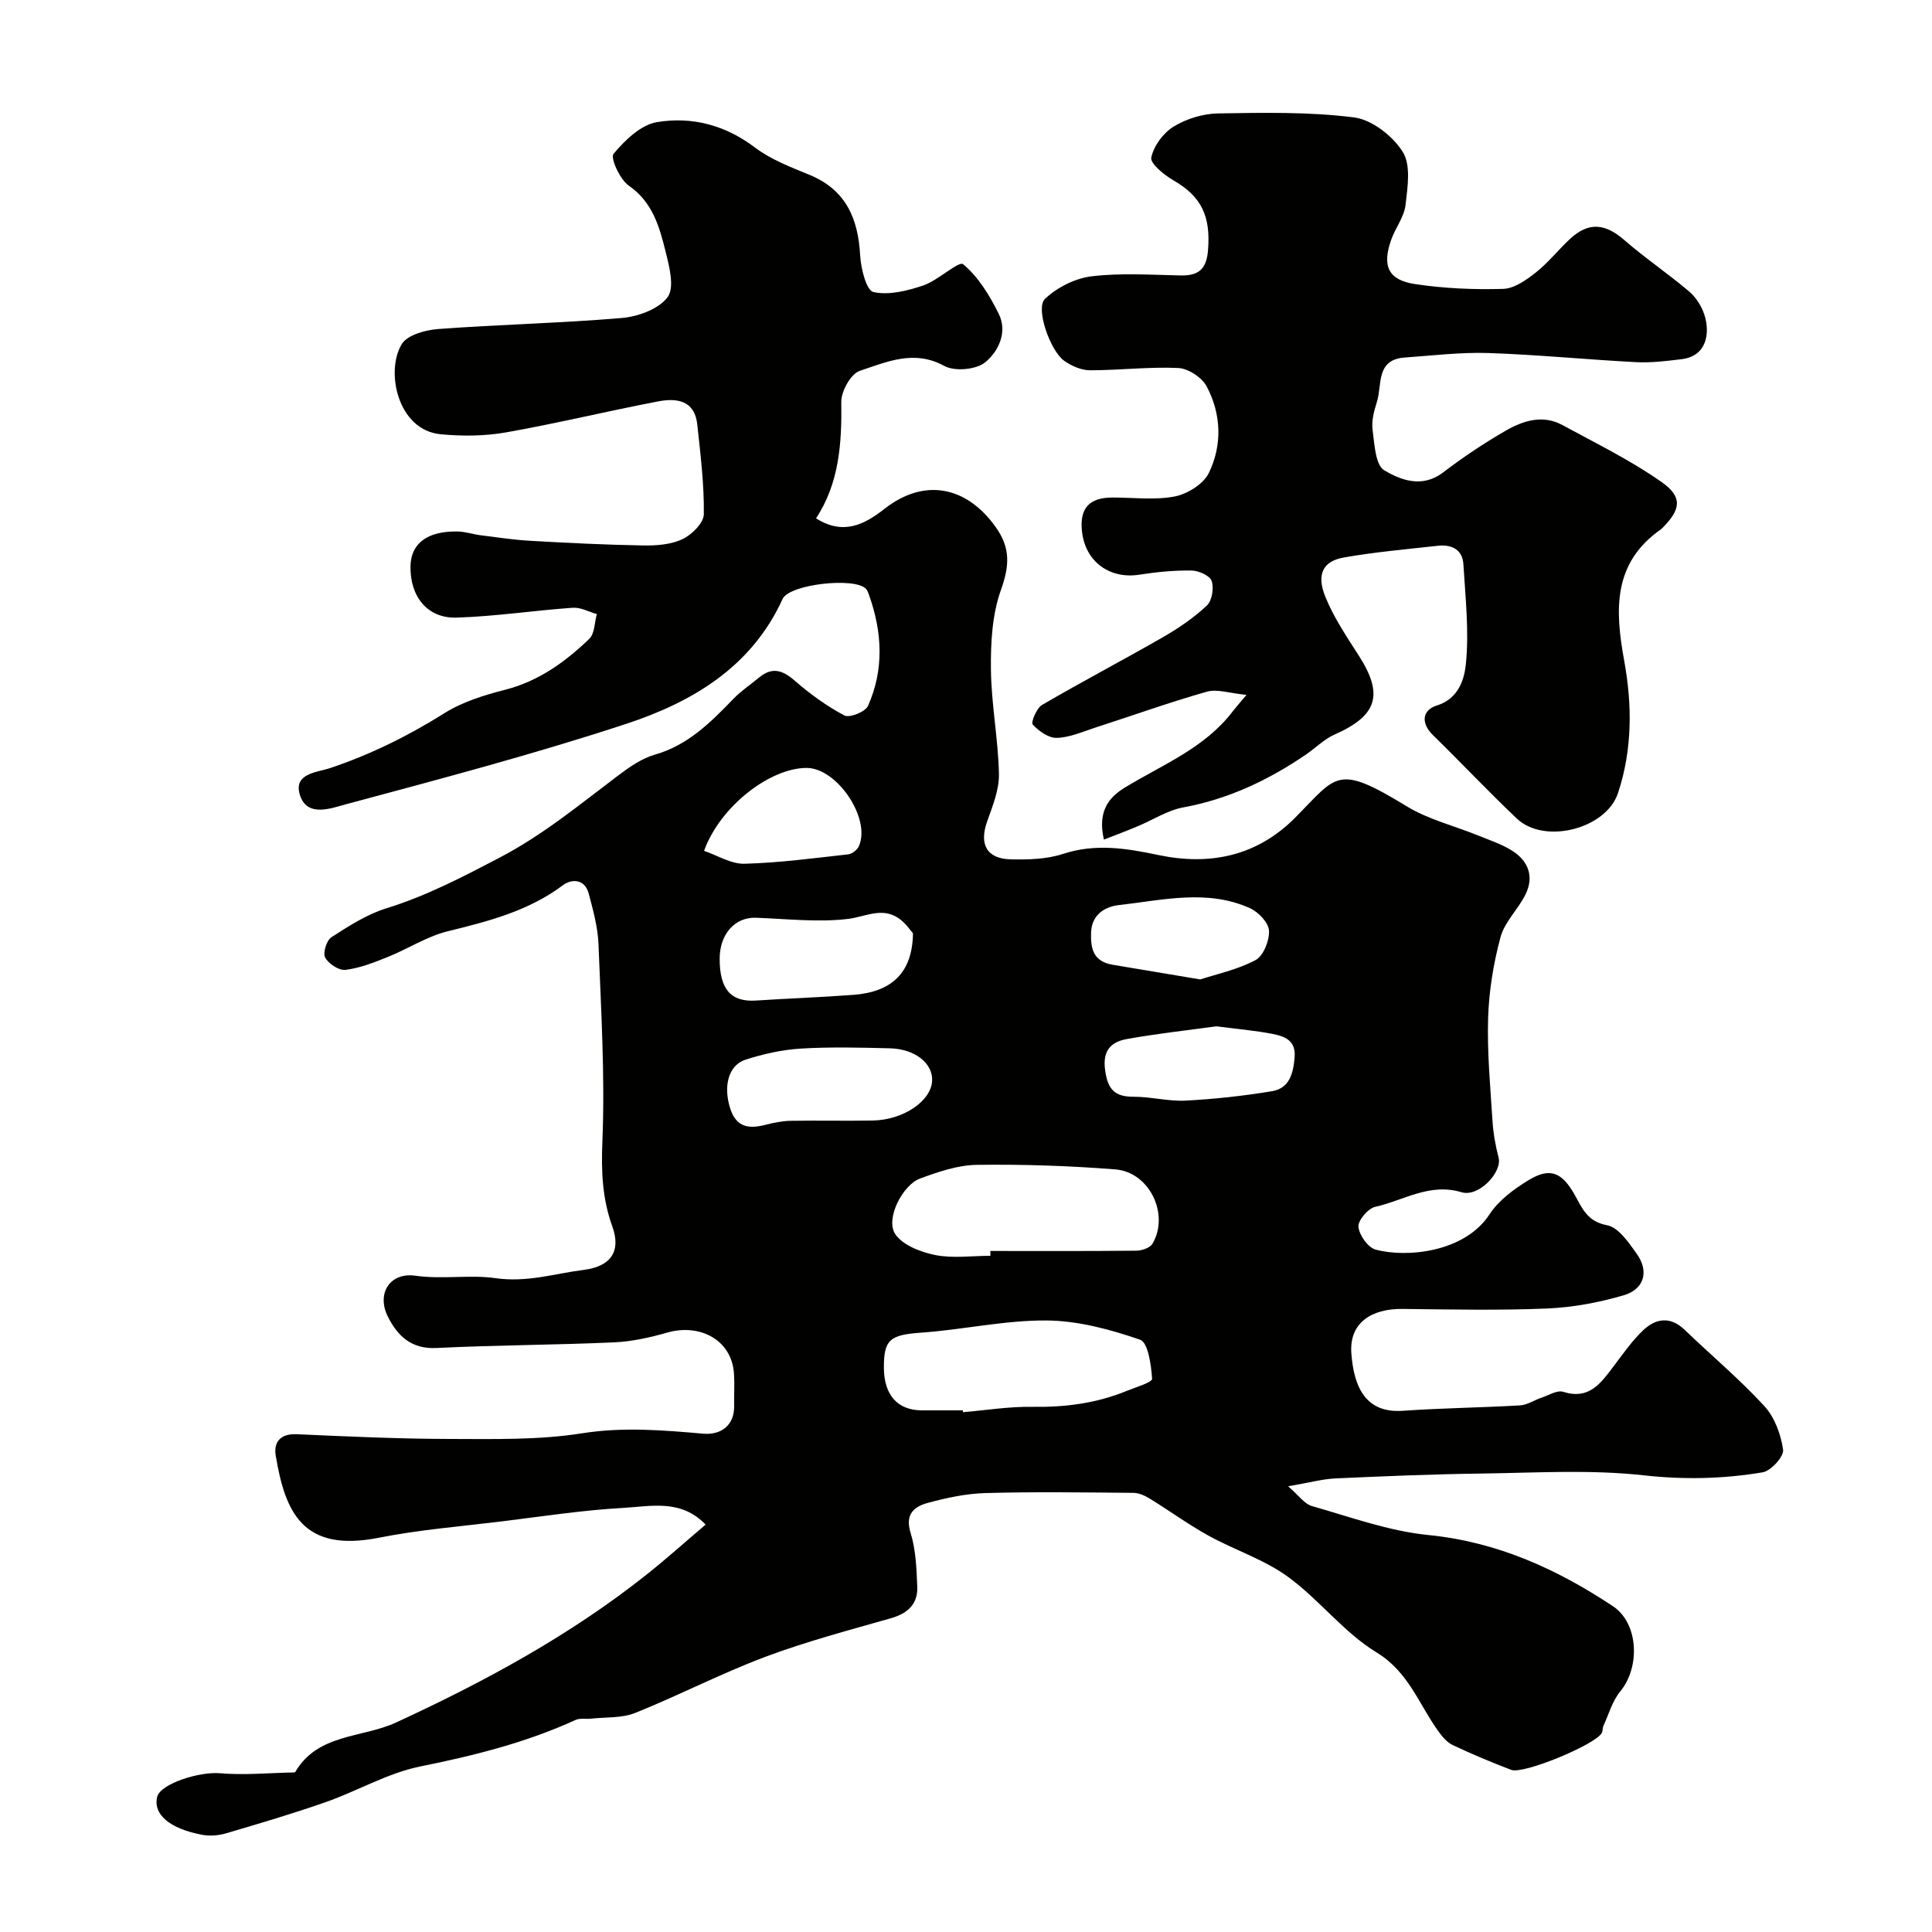 <svg enable-background="new 0 0 400 400" viewBox="0 0 400 400" xmlns="http://www.w3.org/2000/svg"><g fill="#010100"><path d="m146.09 315.65c-5.12-5.34-11.36-3.77-16.99-3.46-8.49.47-16.93 1.78-25.38 2.82-8.44 1.03-16.96 1.71-25.28 3.36-15.75 3.12-19.39-5.25-21.35-16.98-.46-2.73.88-4.6 4.31-4.45 10.6.47 21.2.96 31.8.98 9.12.02 18.37.24 27.31-1.17 8.53-1.35 16.72-.65 25.12.08 3.37.29 6.46-1.47 6.37-5.84-.04-2.17.1-4.34-.03-6.5-.42-7.15-7.15-10.5-13.79-8.6-3.58 1.02-7.32 1.86-11.02 2.03-12.26.55-24.54.56-36.8 1.17-5.22.26-8.07-2.53-10.05-6.48-2.42-4.81.44-9.23 5.66-8.49 5.61.79 11.42-.24 16.53.5 6.63.96 12.31-.94 18.33-1.7 5.7-.71 7.78-3.9 5.95-8.98-2.11-5.86-2.31-11.46-2.06-17.66.55-13.56-.28-27.19-.81-40.79-.14-3.53-1.11-7.08-2.04-10.53-.8-2.99-3.5-3.05-5.33-1.68-7.13 5.34-15.37 7.45-23.8 9.52-4.33 1.06-8.27 3.65-12.48 5.34-2.83 1.14-5.76 2.3-8.74 2.66-1.34.17-3.5-1.26-4.2-2.55-.51-.95.29-3.56 1.3-4.21 3.6-2.32 7.35-4.74 11.39-5.99 8.28-2.56 15.76-6.48 23.42-10.48 9-4.71 16.58-11 24.53-16.99 2.33-1.76 4.89-3.56 7.63-4.34 6.88-1.97 11.56-6.7 16.27-11.57 1.58-1.64 3.53-2.92 5.29-4.39 2.69-2.24 4.86-1.56 7.38.64 3.16 2.74 6.61 5.26 10.29 7.21 1.05.56 4.34-.75 4.88-1.97 3.37-7.52 2.96-15.28.23-22.96-.16-.45-.33-.95-.64-1.29-2.28-2.46-15.85-.98-17.26 2.1-6.46 14.16-18.77 21.38-32.48 25.89-19.12 6.28-38.61 11.43-58.05 16.65-2.98.8-7.99 2.76-9.43-2.04-1.33-4.42 3.62-4.59 6.29-5.49 8.37-2.81 16.14-6.65 23.63-11.35 3.76-2.37 8.29-3.76 12.65-4.88 6.93-1.78 12.4-5.76 17.37-10.53 1.12-1.08 1.07-3.38 1.56-5.12-1.66-.47-3.36-1.43-4.98-1.31-8.03.56-16.03 1.79-24.06 2.04-6.05.19-9.68-4.39-9.54-10.69.1-4.7 3.54-7.27 9.78-7.14 1.61.03 3.2.59 4.81.79 3.41.43 6.83.95 10.26 1.14 7.76.44 15.53.83 23.3.96 2.74.05 5.75-.17 8.15-1.3 1.93-.91 4.41-3.36 4.43-5.15.08-6.2-.69-12.43-1.36-18.62-.53-4.99-4.28-5.49-8.07-4.76-10.55 2.02-21 4.56-31.57 6.43-4.39.77-9.03.8-13.48.38-8.95-.85-11.47-13.09-8.06-18.67 1.16-1.9 4.9-2.92 7.54-3.12 12.68-.94 25.42-1.21 38.08-2.29 3.34-.29 7.59-1.85 9.42-4.31 1.47-1.98.37-6.32-.41-9.41-1.28-5.14-2.67-10.24-7.62-13.67-1.84-1.27-3.86-5.75-3.17-6.58 2.35-2.81 5.63-6.01 8.98-6.57 7.21-1.21 14.14.58 20.3 5.25 3.31 2.5 7.41 4.06 11.3 5.66 7.57 3.12 10.07 9.07 10.49 16.72.15 2.68 1.29 7.22 2.73 7.54 3.21.72 7.04-.25 10.33-1.36 3.04-1.02 7.37-5.13 8.25-4.4 3.16 2.62 5.51 6.51 7.39 10.3 1.87 3.79-.11 7.83-2.84 10.03-1.89 1.52-6.3 1.91-8.45.73-6.29-3.44-11.93-.81-17.48 1.01-1.85.61-3.87 4.23-3.84 6.44.12 8.53-.41 16.78-5.23 24.11 5.62 3.53 9.94 1.34 14.16-1.96 8.18-6.41 16.88-4.78 22.97 3.66 3.21 4.45 2.92 8.18 1.13 13.19-1.81 5.08-2.11 10.91-2.05 16.41.08 7.21 1.51 14.4 1.66 21.61.07 3.27-1.31 6.65-2.44 9.83-1.69 4.75-.1 7.77 4.94 7.86 3.59.07 7.39-.02 10.74-1.12 6.71-2.21 13.11-1.18 19.7.21 10.72 2.26 20.46.27 28.4-7.73 8.71-8.78 8.54-11.23 23.09-2.34 4.47 2.73 9.81 4.02 14.73 6.02 2.38.97 4.87 1.78 7.03 3.13 3.41 2.12 4.67 5.38 2.82 9.11-1.51 3.06-4.3 5.65-5.16 8.81-1.46 5.41-2.39 11.1-2.57 16.71-.22 7.08.45 14.2.9 21.29.16 2.58.62 5.18 1.27 7.68.77 2.97-4.08 8.23-7.67 7.15-6.66-2-12.03 1.73-17.9 3.03-1.47.33-3.57 2.82-3.45 4.13.16 1.72 1.97 4.28 3.54 4.71 6.4 1.74 18.44.6 23.59-7.28 1.9-2.91 5.06-5.25 8.11-7.1 4.41-2.69 6.91-1.64 9.54 3.06 1.56 2.78 2.6 5.52 6.69 6.28 2.35.43 4.48 3.57 6.14 5.9 2.59 3.61 1.61 7.33-2.68 8.6-5.11 1.5-10.51 2.51-15.83 2.74-9.98.42-20 .2-29.99.09-6.39-.07-11.03 2.86-10.58 9.14.52 7.3 3.14 12.48 10.66 11.95 8.08-.57 16.19-.65 24.27-1.12 1.5-.09 2.93-1.09 4.43-1.59s3.26-1.62 4.5-1.22c5.32 1.7 7.73-1.71 10.34-5.15 1.98-2.61 3.87-5.37 6.23-7.6 2.58-2.44 5.58-2.96 8.55-.11 5.5 5.28 11.36 10.2 16.51 15.79 2.14 2.32 3.45 5.89 3.9 9.06.2 1.4-2.52 4.4-4.24 4.68-8.13 1.36-16.24 1.55-24.62.62-11.05-1.23-22.33-.52-33.51-.37-10.1.13-20.21.55-30.3 1.01-2.75.13-5.48.89-9.8 1.63 2.14 1.84 3.35 3.65 4.94 4.1 7.96 2.27 15.93 5.18 24.08 5.99 14.26 1.42 26.59 7.02 38.21 14.73 5.31 3.52 5.71 12.58 1.52 17.66-1.63 1.98-2.37 4.71-3.48 7.12-.2.44-.11 1.02-.32 1.44-1.19 2.39-16.22 8.65-18.78 7.67-4.1-1.57-8.16-3.27-12.13-5.15-1.2-.57-2.19-1.79-3-2.92-4.01-5.57-6.09-12.19-12.75-16.25-6.79-4.14-11.88-10.97-18.39-15.69-4.92-3.57-11-5.5-16.39-8.48-4.2-2.32-8.1-5.17-12.2-7.69-1-.61-2.23-1.16-3.36-1.17-10.2-.09-20.4-.24-30.58.04-4.03.11-8.11.98-12.02 2.05-2.75.75-4.73 2.31-3.53 6.16 1.1 3.54 1.24 7.44 1.39 11.2.14 3.59-2 5.52-5.46 6.51-8.72 2.49-17.53 4.81-26 7.99-9.14 3.43-17.86 7.97-26.93 11.61-2.77 1.11-6.08.85-9.15 1.19-1.07.12-2.3-.15-3.21.27-10.27 4.7-21.06 7.39-32.12 9.62-6.75 1.36-12.99 5.07-19.58 7.38-6.82 2.39-13.76 4.44-20.69 6.48-1.54.45-3.33.59-4.9.3-6.78-1.27-10.2-4.26-9.33-7.85.67-2.75 8.77-5.27 13-4.9 4.99.43 10.07-.06 15.11-.16.16 0 .42 0 .48-.1 4.68-8 13.84-7 20.86-10.24 18.35-8.46 35.99-18.02 51.87-30.62 4.11-3.27 8.02-6.78 12.23-10.36zm58.96-55.65c0-.33 0-.67 0-1 10.08 0 20.15.05 30.22-.06 1.14-.01 2.82-.58 3.33-1.43 3.59-6.06-.6-14.84-7.68-15.4-9.53-.75-19.13-1.07-28.68-.94-3.93.05-7.96 1.44-11.72 2.82-3.65 1.33-7.2 8.29-5.22 11.43 1.48 2.34 5.29 3.81 8.32 4.42 3.67.73 7.61.16 11.43.16zm-5.7 32c.01.13.02.25.03.38 4.76-.4 9.53-1.19 14.29-1.11 6.78.11 13.29-.71 19.56-3.28 1.89-.77 5.34-1.79 5.3-2.52-.19-2.85-.83-7.53-2.49-8.1-6.21-2.14-12.88-3.94-19.4-3.98-8.62-.06-17.23 1.91-25.89 2.52-6.44.46-7.8 1.37-7.75 7.34.05 5.61 2.85 8.73 7.85 8.75 2.84.01 5.67 0 8.5 0zm-10.33-98.78c-.5-.54-1.55-2.17-3.03-3.15-3.48-2.32-6.9-.23-10.48.19-6.24.73-12.66-.02-19-.25-4.3-.16-7.48 3.32-7.51 8.41-.03 6.4 2.33 9.08 7.52 8.73 6.73-.44 13.48-.67 20.21-1.18 7.93-.6 12.19-4.6 12.29-12.75zm3.97 30.49c.13-3.58-3.57-6.55-8.76-6.67-6.15-.15-12.32-.31-18.45.06-3.83.23-7.71 1.11-11.39 2.28-3.63 1.15-4.7 5.6-3.17 10.23 1.28 3.86 3.91 4.13 7.26 3.27 1.71-.44 3.49-.8 5.25-.83 5.67-.1 11.35.05 17.02-.06 6.36-.13 12.09-4.09 12.24-8.28zm58.86-11.22c-5.91.81-12.24 1.5-18.49 2.62-3.28.59-5.15 2.31-4.55 6.49.56 3.97 1.97 5.48 5.89 5.47 3.58-.01 7.19.98 10.75.8 5.99-.31 11.99-.97 17.91-1.95 3.67-.61 4.43-3.79 4.68-7.13.25-3.41-2.12-4.25-4.54-4.72-3.67-.72-7.42-1.03-11.65-1.58zm-3.35-9.71c3.33-1.09 7.68-2 11.44-4 1.64-.87 2.9-4.04 2.79-6.09-.08-1.65-2.17-3.86-3.9-4.64-8.88-4.03-18.14-1.67-27.2-.66-2.37.26-5.57 1.61-5.73 5.63-.15 3.66.62 6.08 4.52 6.73 5.61.94 11.23 1.88 18.08 3.03zm-102.73-26.62c2.8.95 5.61 2.74 8.37 2.67 7.17-.19 14.33-1.15 21.48-1.95.8-.09 1.85-.91 2.19-1.66 2.58-5.71-4.49-16.23-10.82-16.23-7.6.01-17.94 8-21.22 17.17z"/><path d="m228.55 173.83c-1.32-5.74.9-8.68 4.32-10.76 7.81-4.77 16.56-8.17 22.36-15.8.58-.76 1.22-1.47 2.84-3.4-3.46-.33-6.05-1.27-8.21-.66-7.79 2.21-15.43 4.96-23.14 7.45-2.62.85-5.27 2.04-7.93 2.11-1.69.05-3.73-1.41-4.98-2.77-.4-.44.8-3.39 1.93-4.05 8.26-4.82 16.74-9.26 25.04-14.03 3.23-1.86 6.38-4.01 9.08-6.54 1.08-1.01 1.5-3.63 1-5.1-.38-1.11-2.7-2.14-4.17-2.16-3.59-.05-7.22.3-10.78.86-6.16.97-11.19-2.68-11.89-8.9-.54-4.79 1.43-7.05 6.23-7.07 4.33-.02 8.78.58 12.95-.22 2.63-.51 5.95-2.56 7.07-4.85 2.82-5.79 2.6-12.2-.44-17.94-.98-1.85-3.82-3.71-5.89-3.81-6.07-.28-12.18.48-18.27.47-1.79 0-3.8-.88-5.31-1.94-2.93-2.06-6.04-10.92-4.01-12.84 2.5-2.37 6.24-4.26 9.65-4.67 6.07-.74 12.3-.3 18.46-.18 3.66.07 5.32-1.28 5.64-5.15.6-7.11-1.34-11.19-7.15-14.54-1.92-1.11-4.84-3.48-4.59-4.72.5-2.41 2.49-5.11 4.64-6.42 2.66-1.62 6.09-2.67 9.2-2.72 9.39-.15 18.87-.35 28.15.83 3.7.47 8 3.84 10.07 7.13 1.73 2.74 1.01 7.32.58 11-.29 2.48-2.1 4.75-2.97 7.21-1.92 5.42-.63 8.33 4.95 9.17 6 .9 12.16 1.17 18.23.99 2.3-.07 4.79-1.83 6.75-3.38 2.6-2.05 4.68-4.73 7.12-6.99 3.84-3.54 7.26-3.18 11.2.25 4.31 3.75 9.08 6.96 13.44 10.66 1.42 1.21 2.59 3.06 3.16 4.84 1.18 3.7.58 8.54-4.75 9.18-3.12.38-6.29.77-9.41.61-10.2-.53-20.38-1.55-30.58-1.89-5.75-.19-11.53.53-17.29.93-6.07.42-4.65 5.7-5.79 9.24-.59 1.84-1.13 3.9-.88 5.76.39 2.94.58 7.27 2.42 8.36 3.44 2.03 7.85 3.73 12.17.44 4.14-3.16 8.51-6.08 13.02-8.68 3.58-2.06 7.64-3.34 11.68-1.14 6.97 3.79 14.17 7.3 20.61 11.85 4.35 3.07 3.86 5.66.21 9.35-.12.12-.22.25-.36.35-10.05 7.01-9.58 16.7-7.65 27.29 1.66 9.08 1.69 18.4-1.29 27.36-2.48 7.45-15.24 10.68-20.94 5.28-5.92-5.61-11.52-11.56-17.36-17.27-2.61-2.55-2.19-5.22.78-6.14 4.57-1.41 5.71-5.54 6.02-8.56.69-6.81-.09-13.79-.51-20.69-.19-3.1-2.49-4.13-5.31-3.82-6.49.72-13.01 1.29-19.43 2.42-4.34.76-5.74 3.48-3.83 8.17 1.75 4.31 4.43 8.27 6.96 12.22 5.14 8.04 3.77 12.36-5.04 16.26-2.18.96-3.96 2.8-5.97 4.17-7.75 5.27-16.01 9.2-25.36 10.92-3.28.6-6.3 2.6-9.46 3.91-2.16.92-4.34 1.73-6.99 2.76z"/></g></svg>